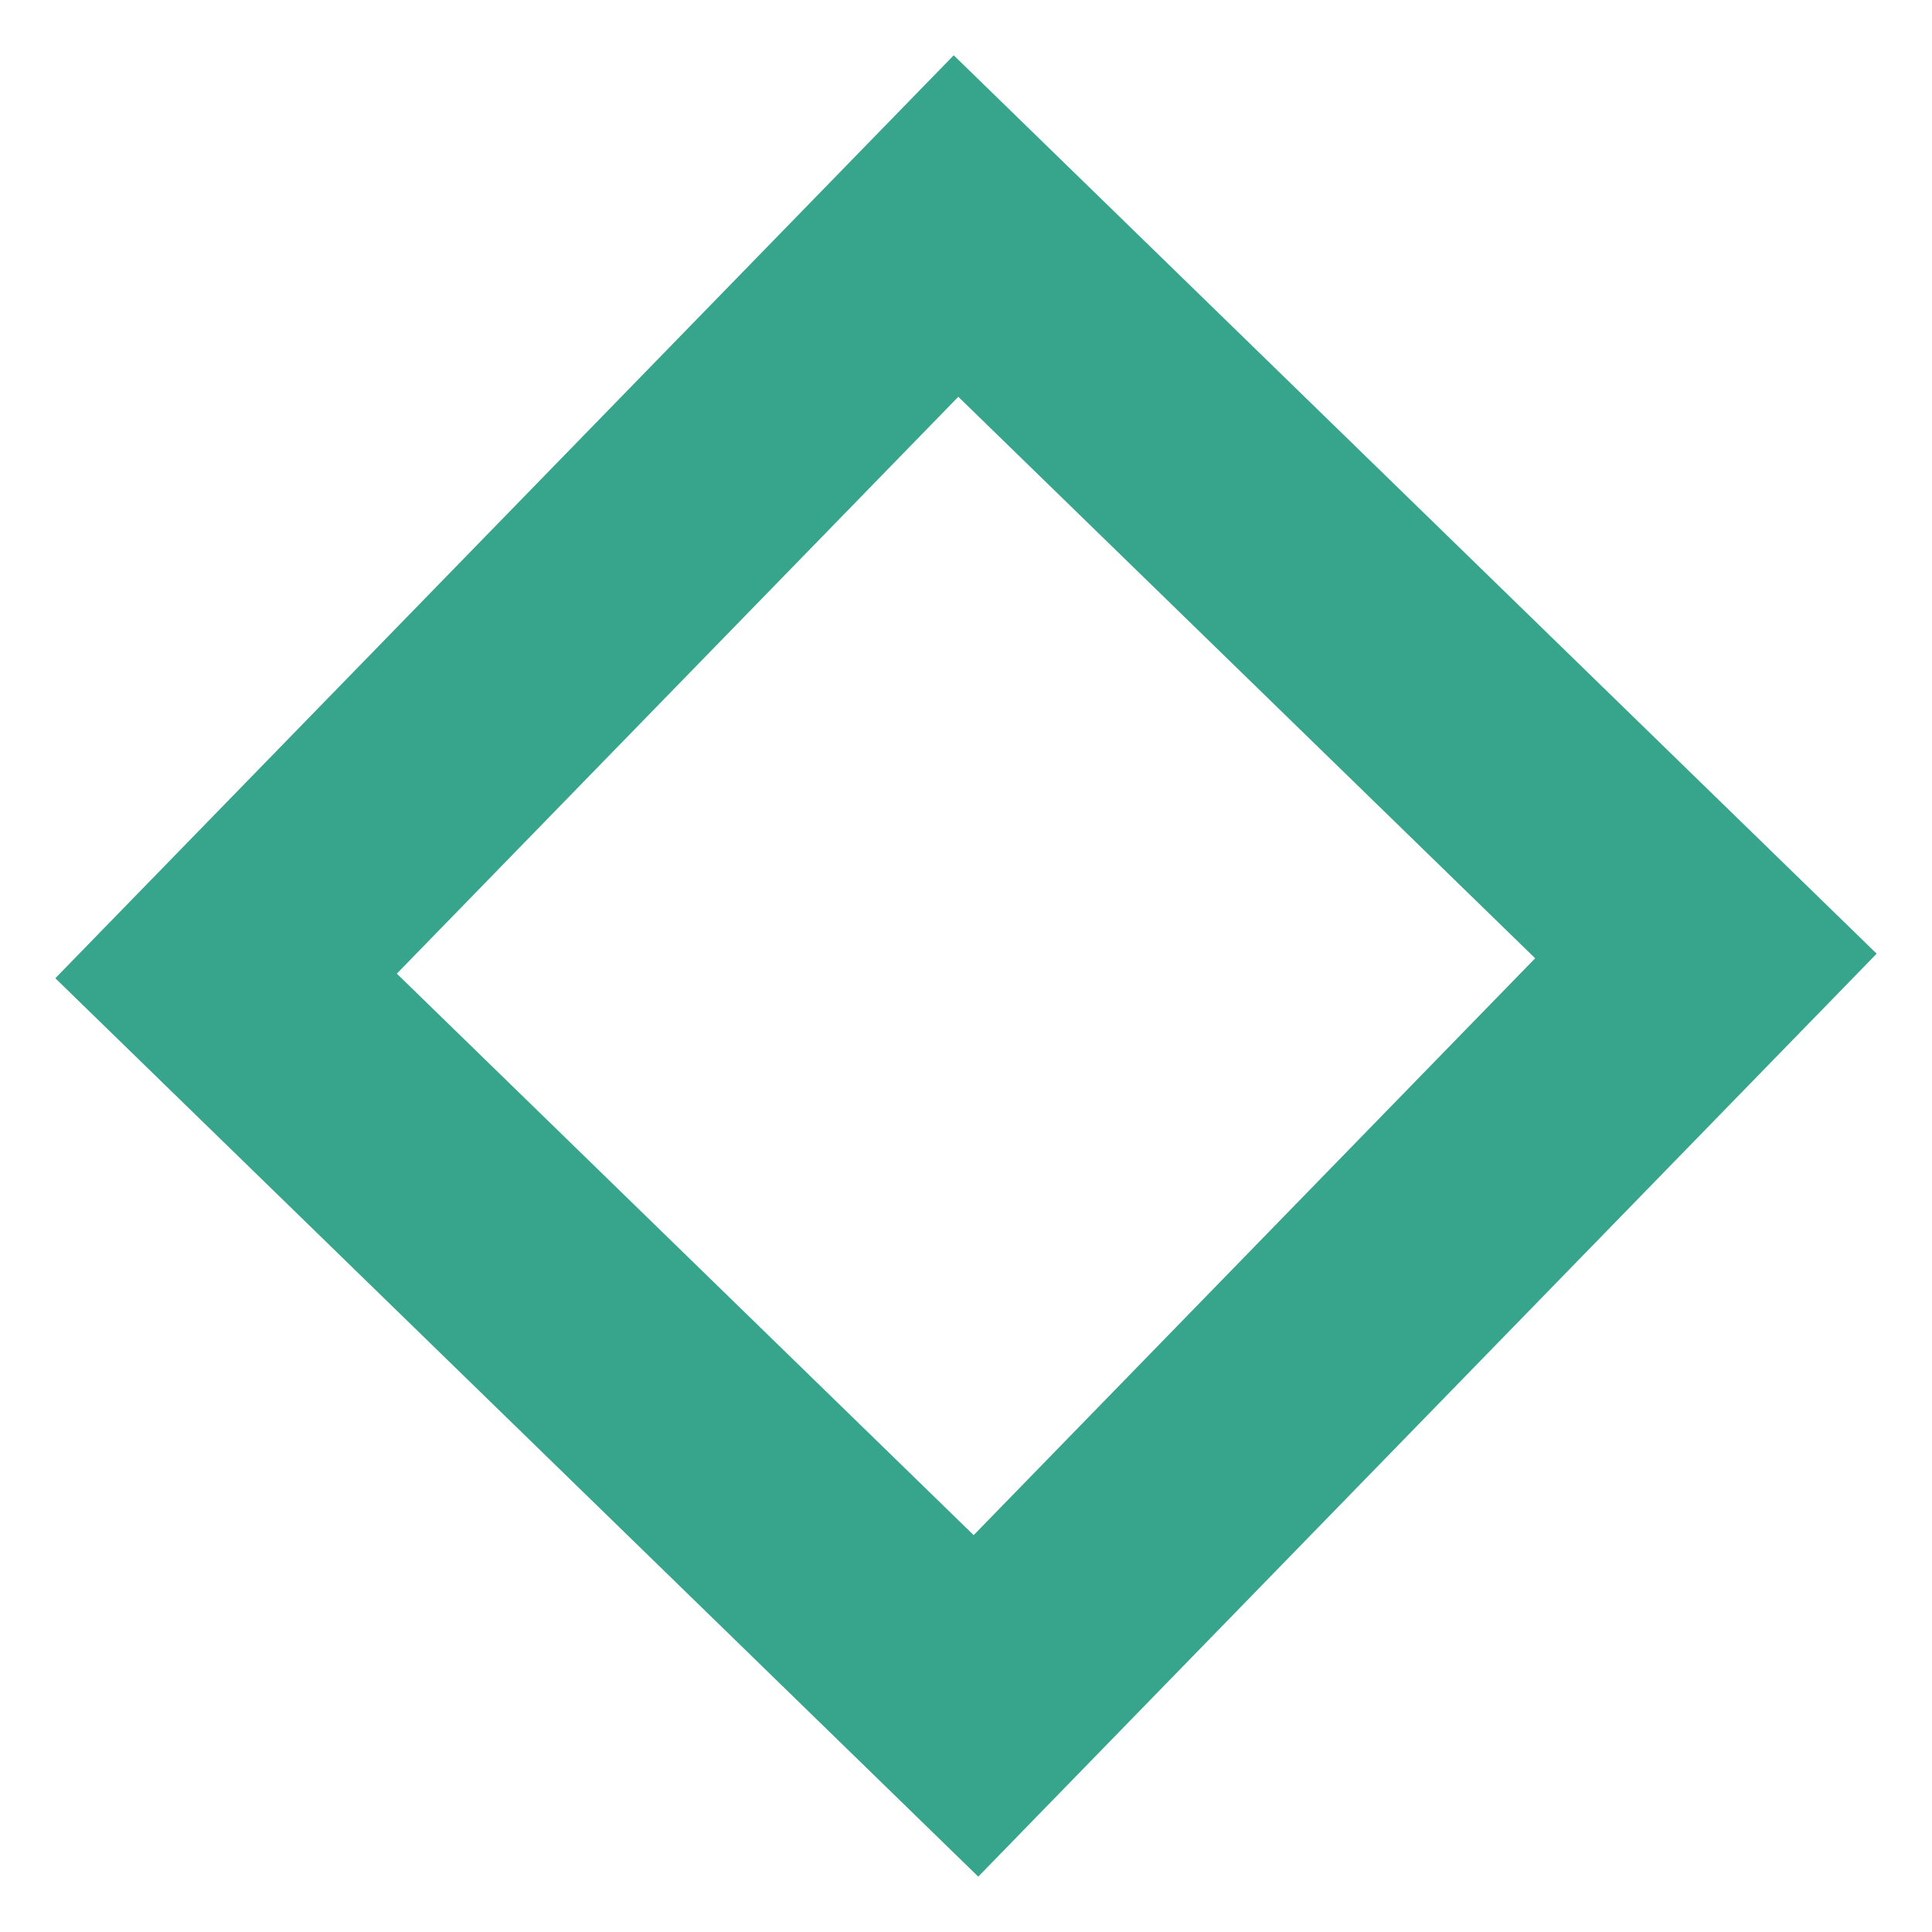 <?xml version="1.0" encoding="UTF-8"?> <svg xmlns="http://www.w3.org/2000/svg" width="24" height="24" viewBox="0 0 24 24" fill="none"> <rect x="11.876" y="2.808" width="13" height="13" transform="rotate(44.228 11.876 2.808)" stroke="#37A58C" stroke-width="3"></rect> </svg> 